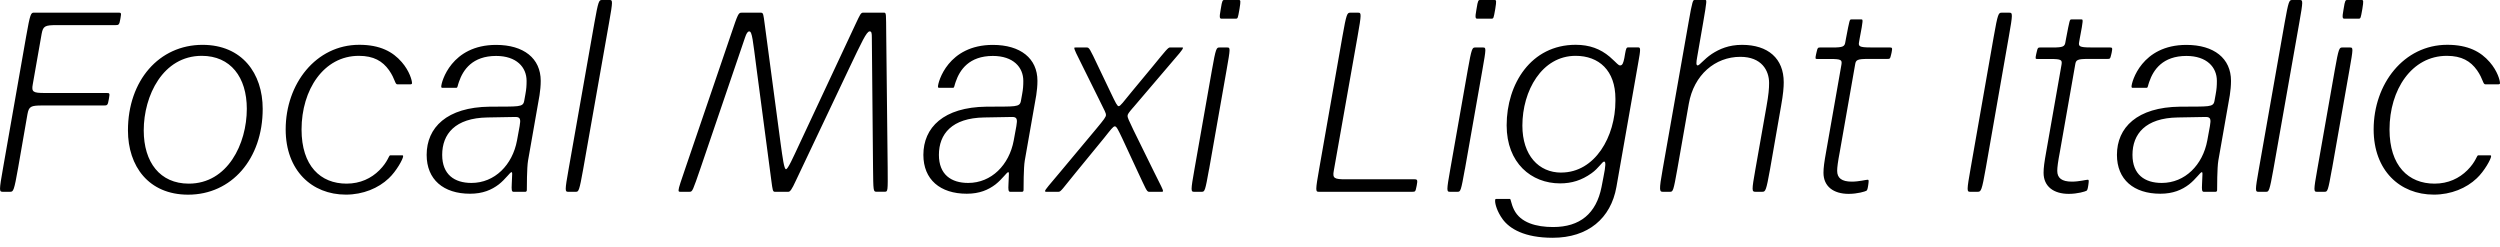 <?xml version="1.0" encoding="UTF-8"?>
<svg width="500.581" height="49.44" viewBox="0 0 500.581 49.44" version="1.1" xmlns="http://www.w3.org/2000/svg" xmlns:xlink="http://www.w3.org/1999/xlink">
 <path d="M0.47,11.04 l1.58,0 c0.62,0,0.77,0.19,1.58,4.8 l1.87,10.75 c0.29,1.54,0.67,1.73,2.98,1.73 l12.29,0 c0.67,0,0.82,0,1.01,1.2 l0.05,0.29 c0.19,1.01,0.1,1.01,-0.58,1.01 l-12.29,0 c-2.3,0,-2.69,0.19,-2.4,1.73 l1.78,10.13 c0.29,1.54,0.67,1.73,2.98,1.73 l11.81,0 c0.62,0,0.77,0.05,0.96,1.2 l0.05,0.29 c0.19,1.01,0.1,1.01,-0.53,1.01 l-16.8,0 c-0.62,0,-0.77,-0.19,-1.58,-4.8 l-4.61,-26.26 c-0.82,-4.61,-0.77,-4.8,-0.14,-4.8 Z M37.67,10.46 c8.69,0,14.93,7.15,14.93,17.18 c0,7.1,-4.13,12.82,-12.05,12.82 c-8.69,0,-14.93,-7.15,-14.93,-17.14 c0,-7.15,4.13,-12.86,12.05,-12.86 Z M40.4,38.26 c5.76,0,9.02,-4.27,9.02,-10.61 c0,-7.01,-3.84,-14.98,-11.62,-14.98 c-5.76,0,-9.02,4.27,-9.02,10.66 c0,6.96,3.84,14.93,11.62,14.93 Z M69.4,12.67 c-5.23,0,-9.02,3.55,-9.02,10.85 c0,7.92,4.42,14.74,11.47,14.74 c2.98,0,4.75,-1.06,6.05,-2.88 c1.25,-1.78,1.15,-2.83,1.68,-2.83 l2.54,0 c0.29,0,0.38,0.1,0.38,0.24 c0,0.53,-0.48,2.4,-2.06,4.22 c-1.78,2.06,-4.32,3.46,-8.5,3.46 c-8.69,0,-14.74,-7.82,-14.74,-16.94 c0,-8.21,5.23,-13.06,12.05,-13.06 c3.46,0,6.53,1.3,8.59,3.26 c1.54,1.44,2.88,3.89,2.88,4.42 c0,0.14,-0.05,0.19,-0.19,0.19 l-2.4,0 c-0.29,0,-0.43,-1.25,-2.16,-2.98 c-1.63,-1.63,-3.84,-2.69,-6.58,-2.69 Z M104.96,29.23 c-0.24,-1.3,-1.06,-1.1,-6.91,-1.15 c-8.59,-0.1,-12.62,-4.18,-12.62,-9.65 c0,-4.94,3.36,-7.78,8.69,-7.78 c2.54,0,4.32,0.77,5.76,1.87 c1.39,1.1,2.26,2.45,2.54,2.45 c0.19,0,0.14,-0.38,0.1,-1.25 l-0.05,-1.15 c-0.05,-1.1,-0.05,-1.54,0.38,-1.54 l2.3,0 c0.24,0,0.34,0.14,0.34,0.38 c0,0.48,0,4.46,0.24,5.86 l2.3,13.1 c0.14,0.91,0.24,1.92,0.24,2.88 c0,4.51,-3.41,7.2,-8.93,7.2 c-8.98,0,-10.99,-7.44,-10.99,-8.35 c0,-0.14,0.05,-0.24,0.19,-0.24 l2.83,0 c0.29,0,0.24,0.43,0.53,1.2 c0.82,2.4,2.69,5.18,7.44,5.18 c4.08,0,6.1,-2.26,6.1,-4.99 c0,-0.96,-0.05,-1.68,-0.24,-2.69 Z M103.52,21.31 c-0.91,-4.9,-4.46,-8.5,-9.12,-8.5 c-3.41,0,-5.86,1.68,-5.86,5.62 c0,4.18,2.59,7.39,9.07,7.49 l5.62,0.1 c0.96,0,1.06,-0.48,0.82,-1.82 Z M121.96,44.93 c0.77,4.32,0.72,4.51,0.14,4.51 l-1.58,0 c-0.58,0,-0.72,-0.19,-1.49,-4.51 l-5.18,-29.38 c-0.77,-4.32,-0.72,-4.51,-0.1,-4.51 l1.58,0 c0.53,0,0.67,0.19,1.44,4.51 Z M169.96,35.62 c2.59,5.42,3.55,7.54,4.18,7.54 c0.38,0,0.43,-0.38,0.43,-1.25 l0.24,-26.06 c0.05,-4.61,0.05,-4.8,0.67,-4.8 l1.68,0 c0.62,0,0.62,0.1,0.58,4.8 l-0.29,26.74 c-0.05,4.13,0.05,4.32,-0.48,4.32 l-4.13,0 c-0.48,0,-0.62,-0.38,-1.49,-2.21 l-11.28,-24.1 c-1.3,-2.78,-2.3,-5.04,-2.69,-5.04 c-0.38,0,-0.67,2.26,-1.06,5.04 l-3.22,24.14 c-0.24,1.73,-0.24,2.16,-0.72,2.16 l-3.89,0 c-0.62,0,-0.72,-0.19,-2.11,-4.32 l-9.12,-26.74 c-0.82,-2.4,-1.39,-4.03,-1.39,-4.46 c0,-0.29,0.05,-0.34,0.34,-0.34 l1.87,0 c0.58,0,0.62,0.19,2.21,4.8 l8.88,26.06 c0.29,0.86,0.53,1.25,0.86,1.25 c0.58,0,0.72,-1.87,1.44,-7.34 l2.98,-22.56 c0.24,-1.82,0.29,-2.21,0.67,-2.21 l2.74,0 c0.34,0,0.67,0.43,1.49,2.21 Z M204.42,29.23 c-0.24,-1.3,-1.06,-1.1,-6.91,-1.15 c-8.59,-0.1,-12.62,-4.18,-12.62,-9.65 c0,-4.94,3.36,-7.78,8.69,-7.78 c2.54,0,4.32,0.77,5.76,1.87 c1.39,1.1,2.26,2.45,2.54,2.45 c0.19,0,0.14,-0.38,0.1,-1.25 l-0.05,-1.15 c-0.05,-1.1,-0.05,-1.54,0.38,-1.54 l2.3,0 c0.24,0,0.34,0.14,0.34,0.38 c0,0.48,0,4.46,0.24,5.86 l2.3,13.1 c0.14,0.91,0.24,1.92,0.24,2.88 c0,4.51,-3.41,7.2,-8.93,7.2 c-8.98,0,-10.99,-7.44,-10.99,-8.35 c0,-0.14,0.05,-0.24,0.19,-0.24 l2.83,0 c0.29,0,0.24,0.43,0.53,1.2 c0.82,2.4,2.69,5.18,7.44,5.18 c4.08,0,6.1,-2.26,6.1,-4.99 c0,-0.96,-0.05,-1.68,-0.24,-2.69 Z M202.98,21.31 c-0.91,-4.9,-4.46,-8.5,-9.12,-8.5 c-3.41,0,-5.86,1.68,-5.86,5.62 c0,4.18,2.59,7.39,9.07,7.49 l5.62,0.1 c0.96,0,1.06,-0.48,0.82,-1.82 Z M226.88,27.89 l6.96,8.16 c2.21,2.59,3.02,3.46,3.02,3.79 c0,0.1,-0.05,0.1,-0.19,0.1 l-2.4,0 c-0.38,0,-0.82,-0.58,-3.41,-3.74 l-4.22,-5.09 c-1.73,-2.11,-2.3,-2.93,-2.64,-2.93 c-0.29,0,-0.58,0.58,-1.63,2.78 l-2.5,5.23 c-1.68,3.55,-1.78,3.74,-2.26,3.74 l-2.26,0 c-0.14,0,-0.24,0,-0.24,-0.1 c0,-0.34,0.43,-1.2,1.73,-3.79 l3.12,-6.29 c1.3,-2.59,1.49,-2.98,1.49,-3.31 c0,-0.43,-0.38,-0.91,-1.97,-2.83 l-7.06,-8.45 c-2.3,-2.74,-3.17,-3.7,-3.17,-3.98 c0,-0.1,0.05,-0.14,0.19,-0.14 l2.54,0 c0.43,0,0.77,0.58,3.46,3.89 l5.62,6.86 c1.34,1.68,1.82,2.35,2.16,2.35 c0.34,0,0.62,-0.58,1.49,-2.4 l3.12,-6.72 c1.54,-3.26,1.78,-3.98,2.21,-3.98 l2.64,0 c0.14,0,0.19,0.05,0.19,0.19 c0,0.24,-0.38,0.96,-1.87,3.94 l-4.08,8.3 c-0.91,1.87,-1.15,2.45,-1.15,2.74 c0,0.34,0.19,0.62,1.1,1.68 Z M247.43,45.7 c0.43,0,0.43,0.14,0.72,1.73 l0.05,0.29 c0.24,1.54,0.24,1.73,-0.19,1.73 l-2.83,0 c-0.38,0,-0.48,-0.14,-0.72,-1.68 l-0.05,-0.29 c-0.29,-1.58,-0.19,-1.78,0.19,-1.78 Z M242.1,15.55 l3.5,19.87 c0.77,4.37,0.77,4.51,0.14,4.51 l-1.58,0 c-0.58,0,-0.72,-0.14,-1.49,-4.51 l-3.5,-19.87 c-0.77,-4.32,-0.72,-4.51,-0.1,-4.51 l1.58,0 c0.58,0,0.67,0.19,1.44,4.51 Z M270.37,46.9 c-0.62,0,-0.77,-0.19,-1.58,-4.8 l-4.61,-26.26 c-0.82,-4.61,-0.77,-4.8,-0.14,-4.8 l18.77,0 c0.58,0,0.62,0.05,0.82,1.06 l0.05,0.24 c0.19,1.01,0.14,1.2,-0.43,1.2 l-13.78,0 c-2.3,0,-2.69,0.19,-2.4,1.73 l4.75,26.83 c0.82,4.61,0.77,4.8,0.14,4.8 Z M298.64,45.7 c0.43,0,0.43,0.14,0.72,1.73 l0.05,0.29 c0.24,1.54,0.24,1.73,-0.19,1.73 l-2.83,0 c-0.38,0,-0.48,-0.14,-0.72,-1.68 l-0.05,-0.29 c-0.29,-1.58,-0.19,-1.78,0.19,-1.78 Z M293.32,15.55 l3.5,19.87 c0.77,4.37,0.77,4.51,0.14,4.51 l-1.58,0 c-0.58,0,-0.72,-0.14,-1.49,-4.51 l-3.5,-19.87 c-0.77,-4.32,-0.72,-4.51,-0.1,-4.51 l1.58,0 c0.58,0,0.67,0.19,1.44,4.51 Z M312.37,12.72 c2.35,0,4.32,0.62,6.29,2.02 c1.44,1.01,2.16,2.35,2.54,2.35 c0.34,0,0.34,-0.77,-0.14,-3.12 l-0.38,-1.97 c-1.06,-5.33,-4.32,-8.02,-9.7,-8.02 c-3.36,0,-6.53,0.86,-7.82,3.46 c-0.62,1.25,-0.62,2.16,-0.82,2.16 l-2.78,0 c-0.14,0,-0.19,-0.05,-0.19,-0.43 c0,-0.58,0.38,-2.06,1.49,-3.6 c1.39,-1.92,4.37,-3.74,10.03,-3.74 c7.1,0,11.66,3.89,12.77,10.18 l4.32,24.58 c0.58,3.17,0.53,3.36,0,3.36 l-1.97,0 c-0.34,0,-0.43,-0.24,-0.62,-1.3 l-0.14,-0.82 c-0.19,-0.96,-0.38,-1.49,-0.82,-1.49 c-0.43,0,-0.53,0.34,-2.11,1.73 c-1.87,1.58,-4.03,2.4,-6.82,2.4 c-8.93,0,-13.82,-7.82,-13.82,-16.13 c0,-7.54,4.94,-11.62,10.7,-11.62 Z M312.61,14.88 c-4.51,0,-7.78,3.46,-7.78,9.41 c0,6.96,3.89,13.97,10.66,13.97 c4.66,0,7.97,-2.93,7.97,-8.59 l0,-0.43 c0,-7.15,-4.08,-14.35,-10.85,-14.35 Z M338.1,44.93 l-5.18,-29.38 c-0.77,-4.27,-0.62,-4.51,0,-4.51 l1.49,0 c0.58,0,0.67,0.19,1.44,4.51 l2.3,13.1 c1.01,5.81,5.28,9.41,10.32,9.41 c4.27,0,5.76,-2.74,5.76,-5.23 c0,-1.15,-0.1,-2.35,-0.53,-4.75 l-2.21,-12.53 c-0.77,-4.32,-0.72,-4.51,0,-4.51 l1.39,0 c0.62,0,0.77,0.19,1.54,4.51 l2.21,12.67 c0.43,2.4,0.53,3.74,0.53,4.75 c0,4.75,-3.12,7.49,-8.35,7.49 c-2.64,0,-4.51,-0.82,-6.05,-1.82 c-1.58,-1.06,-2.45,-2.3,-2.83,-2.3 c-0.34,0,-0.29,0.62,-0.1,1.68 l1.2,6.91 c0.77,4.46,0.72,4.51,0.43,4.51 l-2.16,0 c-0.29,0,-0.43,-0.05,-1.2,-4.51 Z M372.37,41.76 c0.72,3.74,0.67,3.79,0.34,3.79 l-2.02,0 c-0.34,0,-0.34,-0.05,-1.06,-3.79 l-0.14,-0.77 c-0.14,-0.86,-0.43,-1.06,-2.59,-1.06 l-2.45,0 c-0.38,0,-0.53,0,-0.72,-0.96 l-0.1,-0.43 c-0.19,-0.91,-0.14,-0.91,0.29,-0.91 l2.54,0 c2.21,0,2.4,-0.19,2.26,-1.1 l-3.07,-17.47 c-0.38,-2.11,-0.53,-3.22,-0.53,-4.22 c0,-2.74,2.02,-4.22,5.04,-4.22 c1.78,0,3.31,0.48,3.55,0.62 c0.14,0.1,0.24,0.29,0.34,0.96 l0.05,0.34 c0.1,0.77,0.1,0.91,-0.14,0.91 c-0.34,0,-1.73,-0.38,-3.17,-0.38 c-2.02,0,-2.93,0.72,-2.93,2.16 c0,0.72,0.14,1.78,0.53,3.84 l3.07,17.47 c0.14,0.91,0.43,1.1,2.64,1.1 l3.74,0 c0.58,0,0.62,0,0.82,0.86 l0.1,0.43 c0.19,0.96,0.14,1.01,-0.48,1.01 l-3.74,0 c-2.26,0,-2.45,0.24,-2.3,1.06 Z M402.23,42.1 c0.82,4.61,0.77,4.8,0.1,4.8 l-1.54,0 c-0.62,0,-0.77,-0.19,-1.58,-4.8 l-4.61,-26.26 c-0.82,-4.61,-0.77,-4.8,-0.14,-4.8 l1.54,0 c0.67,0,0.82,0.19,1.63,4.8 Z M416.44,41.76 c0.72,3.74,0.67,3.79,0.34,3.79 l-2.02,0 c-0.34,0,-0.34,-0.05,-1.06,-3.79 l-0.14,-0.77 c-0.14,-0.86,-0.43,-1.06,-2.59,-1.06 l-2.45,0 c-0.38,0,-0.53,0,-0.72,-0.96 l-0.1,-0.43 c-0.19,-0.91,-0.14,-0.91,0.29,-0.91 l2.54,0 c2.21,0,2.4,-0.19,2.26,-1.1 l-3.07,-17.47 c-0.38,-2.11,-0.53,-3.22,-0.53,-4.22 c0,-2.74,2.02,-4.22,5.04,-4.22 c1.78,0,3.31,0.48,3.55,0.62 c0.14,0.1,0.24,0.29,0.34,0.96 l0.05,0.34 c0.1,0.77,0.1,0.91,-0.14,0.91 c-0.34,0,-1.73,-0.38,-3.17,-0.38 c-2.02,0,-2.93,0.72,-2.93,2.16 c0,0.72,0.14,1.78,0.53,3.84 l3.07,17.47 c0.14,0.91,0.43,1.1,2.64,1.1 l3.74,0 c0.58,0,0.62,0,0.82,0.86 l0.1,0.43 c0.19,0.96,0.14,1.01,-0.48,1.01 l-3.74,0 c-2.26,0,-2.45,0.24,-2.3,1.06 Z M443.41,29.23 c-0.24,-1.3,-1.06,-1.1,-6.91,-1.15 c-8.59,-0.1,-12.62,-4.18,-12.62,-9.65 c0,-4.94,3.36,-7.78,8.69,-7.78 c2.54,0,4.32,0.77,5.76,1.87 c1.39,1.1,2.26,2.45,2.54,2.45 c0.19,0,0.14,-0.38,0.1,-1.25 l-0.05,-1.15 c-0.05,-1.1,-0.05,-1.54,0.38,-1.54 l2.3,0 c0.24,0,0.34,0.14,0.34,0.38 c0,0.48,0,4.46,0.24,5.86 l2.3,13.1 c0.14,0.91,0.24,1.92,0.24,2.88 c0,4.51,-3.41,7.2,-8.93,7.2 c-8.98,0,-10.99,-7.44,-10.99,-8.35 c0,-0.14,0.05,-0.24,0.19,-0.24 l2.83,0 c0.29,0,0.24,0.43,0.53,1.2 c0.82,2.4,2.69,5.18,7.44,5.18 c4.08,0,6.1,-2.26,6.1,-4.99 c0,-0.96,-0.05,-1.68,-0.24,-2.69 Z M441.97,21.31 c-0.91,-4.9,-4.46,-8.5,-9.12,-8.5 c-3.41,0,-5.86,1.68,-5.86,5.62 c0,4.18,2.59,7.39,9.07,7.49 l5.62,0.1 c0.96,0,1.06,-0.48,0.82,-1.82 Z M460.4,44.93 c0.77,4.32,0.72,4.51,0.14,4.51 l-1.58,0 c-0.58,0,-0.72,-0.19,-1.49,-4.51 l-5.18,-29.38 c-0.77,-4.32,-0.72,-4.51,-0.1,-4.51 l1.58,0 c0.53,0,0.67,0.19,1.44,4.51 Z M472.26,45.7 c0.43,0,0.43,0.14,0.72,1.73 l0.05,0.29 c0.24,1.54,0.24,1.73,-0.19,1.73 l-2.83,0 c-0.38,0,-0.48,-0.14,-0.72,-1.68 l-0.05,-0.29 c-0.29,-1.58,-0.19,-1.78,0.19,-1.78 Z M466.93,15.55 l3.5,19.87 c0.77,4.37,0.77,4.51,0.14,4.51 l-1.58,0 c-0.58,0,-0.72,-0.14,-1.49,-4.51 l-3.5,-19.87 c-0.77,-4.32,-0.72,-4.51,-0.1,-4.51 l1.58,0 c0.58,0,0.67,0.19,1.44,4.51 Z M487.48,12.67 c-5.23,0,-9.02,3.55,-9.02,10.85 c0,7.92,4.42,14.74,11.47,14.74 c2.98,0,4.75,-1.06,6.05,-2.88 c1.25,-1.78,1.15,-2.83,1.68,-2.83 l2.54,0 c0.29,0,0.38,0.1,0.38,0.24 c0,0.53,-0.48,2.4,-2.06,4.22 c-1.78,2.06,-4.32,3.46,-8.5,3.46 c-8.69,0,-14.74,-7.82,-14.74,-16.94 c0,-8.21,5.23,-13.06,12.05,-13.06 c3.46,0,6.53,1.3,8.59,3.26 c1.54,1.44,2.88,3.89,2.88,4.42 c0,0.14,-0.05,0.19,-0.19,0.19 l-2.4,0 c-0.29,0,-0.43,-1.25,-2.16,-2.98 c-1.63,-1.63,-3.84,-2.69,-6.58,-2.69 Z M487.48,12.67" fill="rgb(0,0,0)" transform="matrix(1,0,0,-1,0.0,49.44)"/>
</svg>
